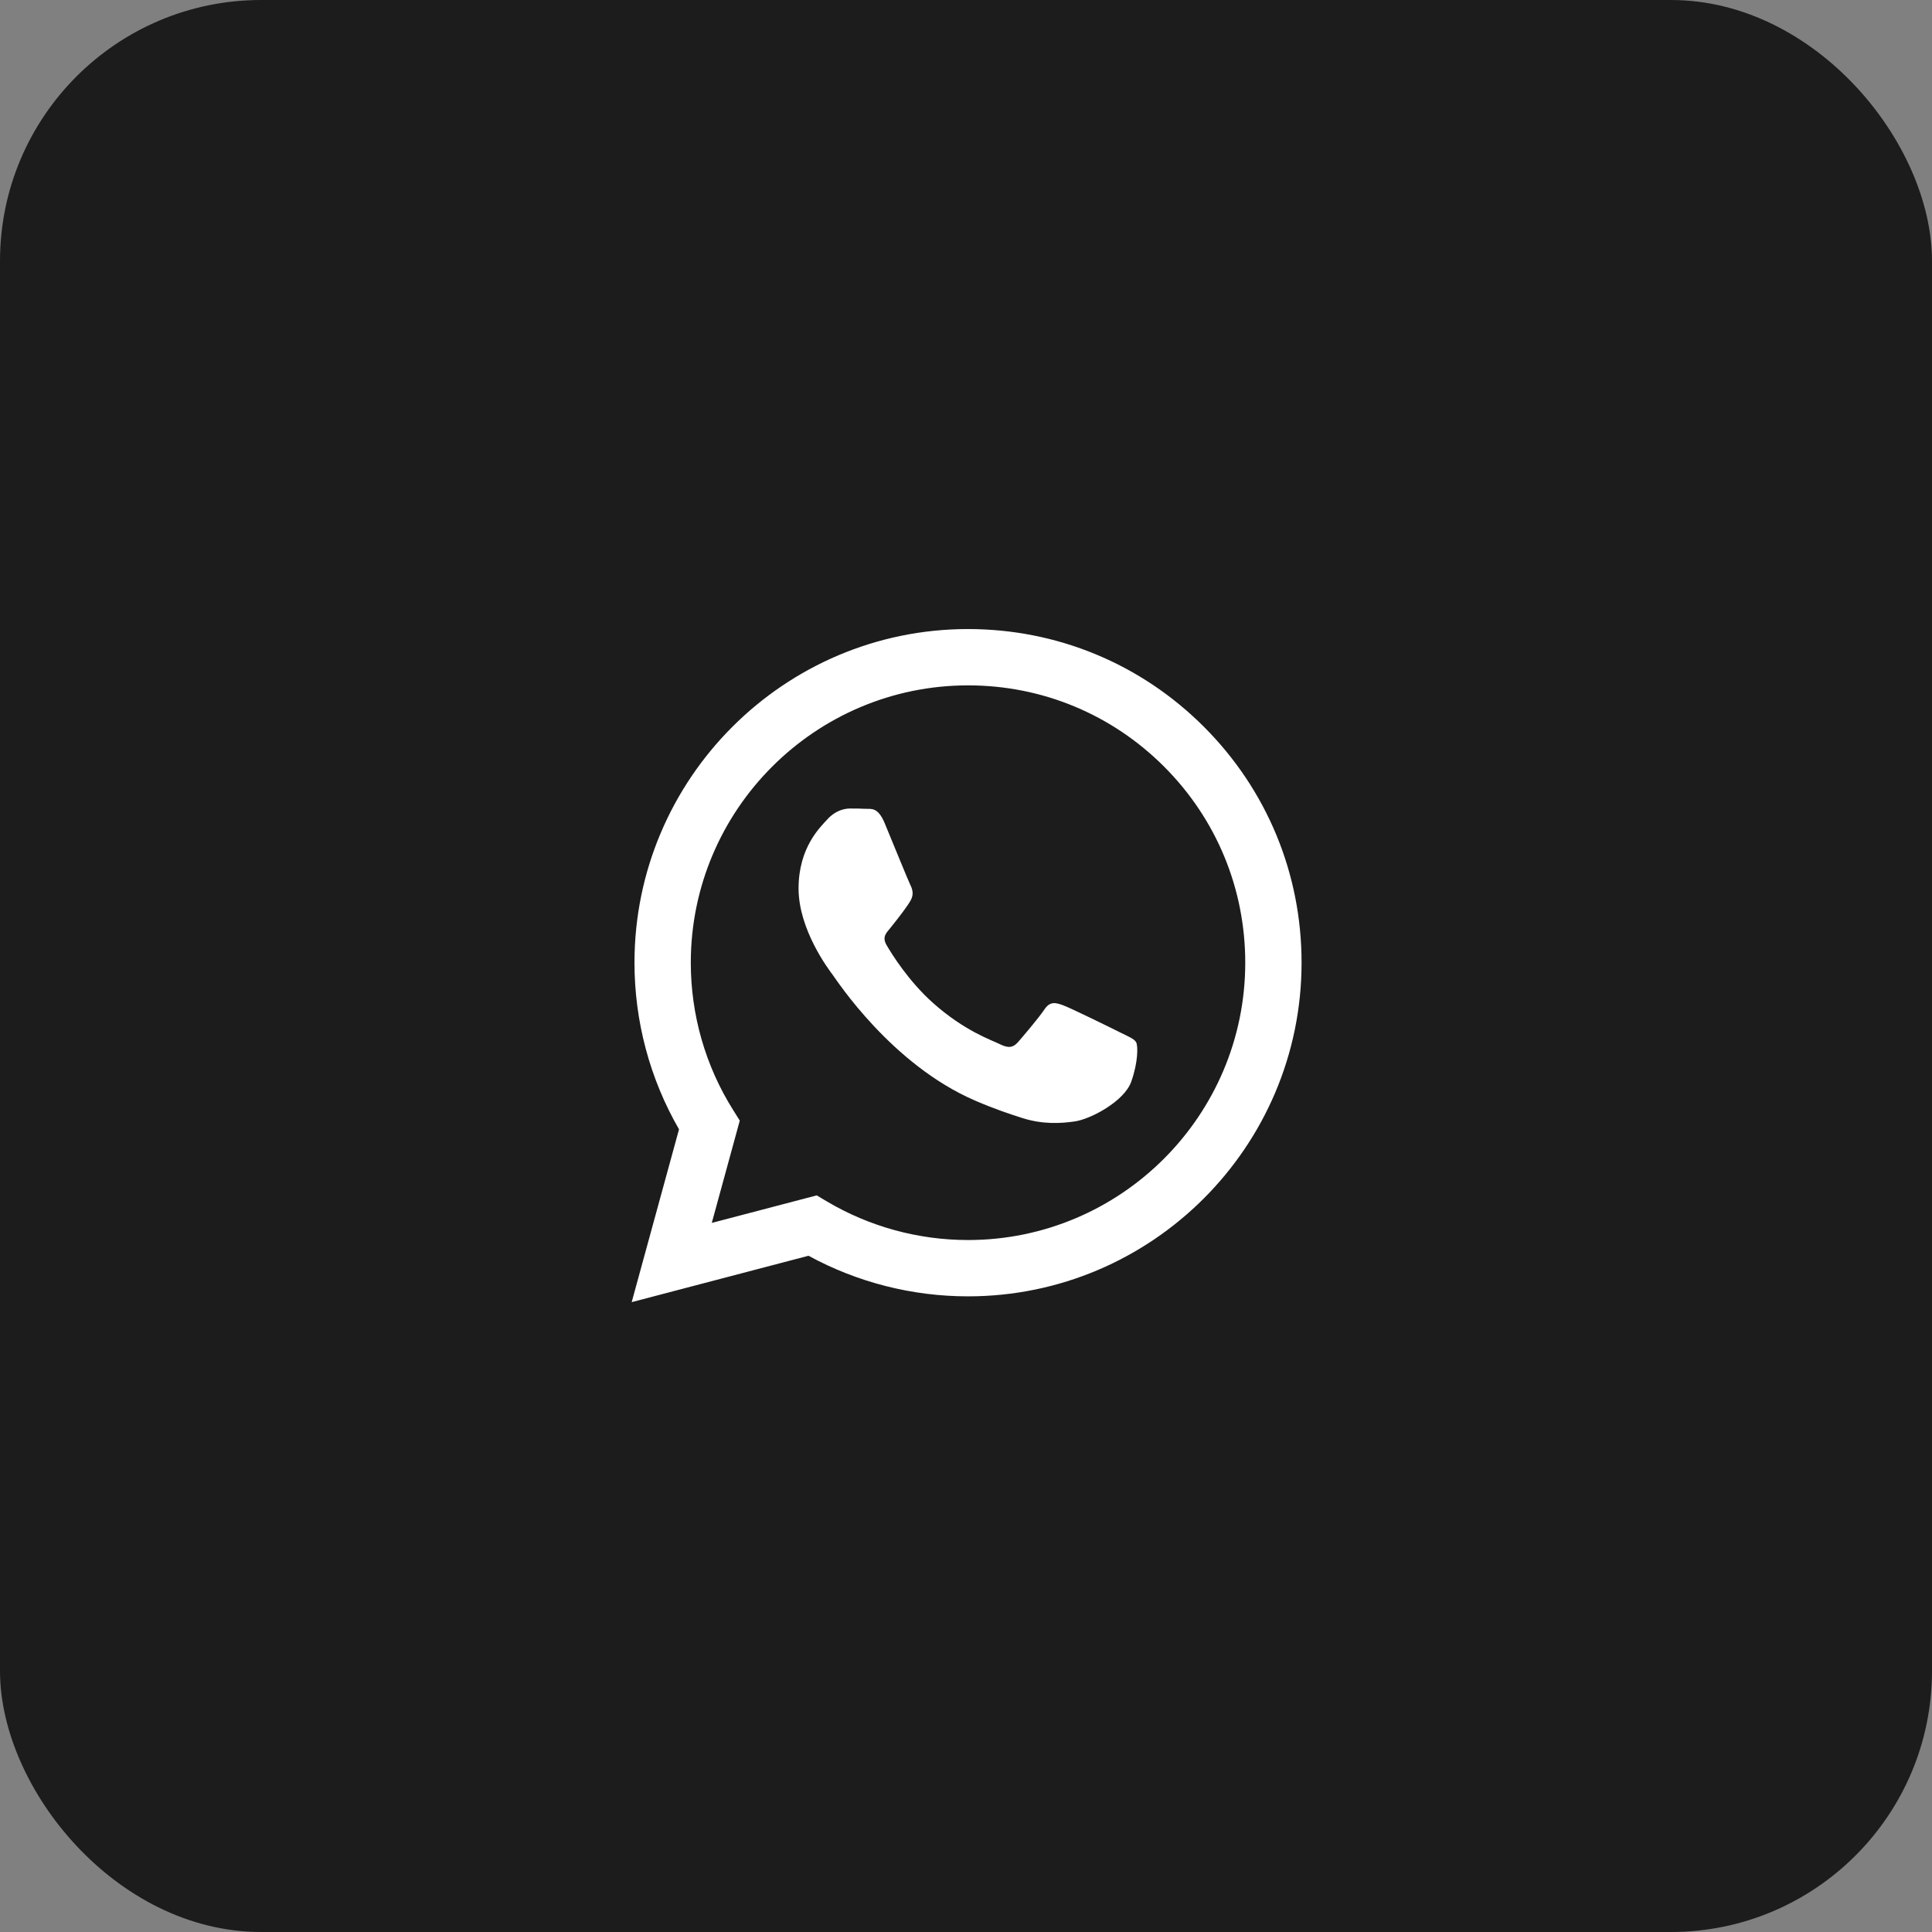 <?xml version="1.0" encoding="UTF-8"?> <svg xmlns="http://www.w3.org/2000/svg" width="74" height="74" viewBox="0 0 74 74" fill="none"><rect x="0" y="0" width="74" height="74" fill="#808080" stroke="none"/> <rect x="0.5" y="0.5" width="73" height="73" rx="9.5" fill="#1C1C1C" stroke="#1C1C1C"></rect> <path fill-rule="evenodd" clip-rule="evenodd" d="M46.115 27.84C43.703 25.426 40.495 24.095 37.078 24.094C30.036 24.094 24.305 29.825 24.302 36.868C24.302 39.12 24.89 41.318 26.008 43.255L24.195 49.875L30.968 48.098C32.834 49.116 34.935 49.653 37.073 49.653H37.078C44.119 49.653 49.85 43.922 49.853 36.878C49.855 33.465 48.527 30.255 46.115 27.84ZM37.078 47.496H37.074C35.168 47.495 33.3 46.983 31.669 46.016L31.282 45.786L27.263 46.84L28.335 42.922L28.083 42.52C27.02 40.829 26.459 38.875 26.459 36.869C26.462 31.014 31.225 26.251 37.082 26.251C39.918 26.252 42.584 27.358 44.589 29.365C46.594 31.372 47.697 34.04 47.696 36.877C47.694 42.732 42.931 47.496 37.078 47.496ZM42.902 39.543C42.583 39.383 41.014 38.611 40.721 38.505C40.429 38.398 40.216 38.345 40.003 38.665C39.79 38.984 39.178 39.703 38.992 39.916C38.806 40.129 38.62 40.156 38.301 39.996C37.981 39.836 36.953 39.499 35.733 38.412C34.785 37.565 34.144 36.52 33.958 36.2C33.772 35.881 33.956 35.725 34.098 35.549C34.443 35.12 34.789 34.67 34.896 34.457C35.002 34.244 34.949 34.057 34.869 33.898C34.789 33.738 34.151 32.167 33.885 31.528C33.626 30.905 33.363 30.989 33.167 30.98C32.981 30.97 32.768 30.968 32.555 30.968C32.342 30.968 31.996 31.048 31.704 31.368C31.411 31.688 30.587 32.46 30.587 34.031C30.587 35.602 31.73 37.12 31.89 37.333C32.049 37.546 34.141 40.77 37.343 42.153C38.105 42.482 38.699 42.678 39.163 42.825C39.928 43.068 40.623 43.034 41.173 42.952C41.787 42.86 43.062 42.18 43.328 41.434C43.594 40.688 43.594 40.049 43.514 39.916C43.434 39.783 43.221 39.703 42.902 39.543Z" fill="white"></path> </svg> 